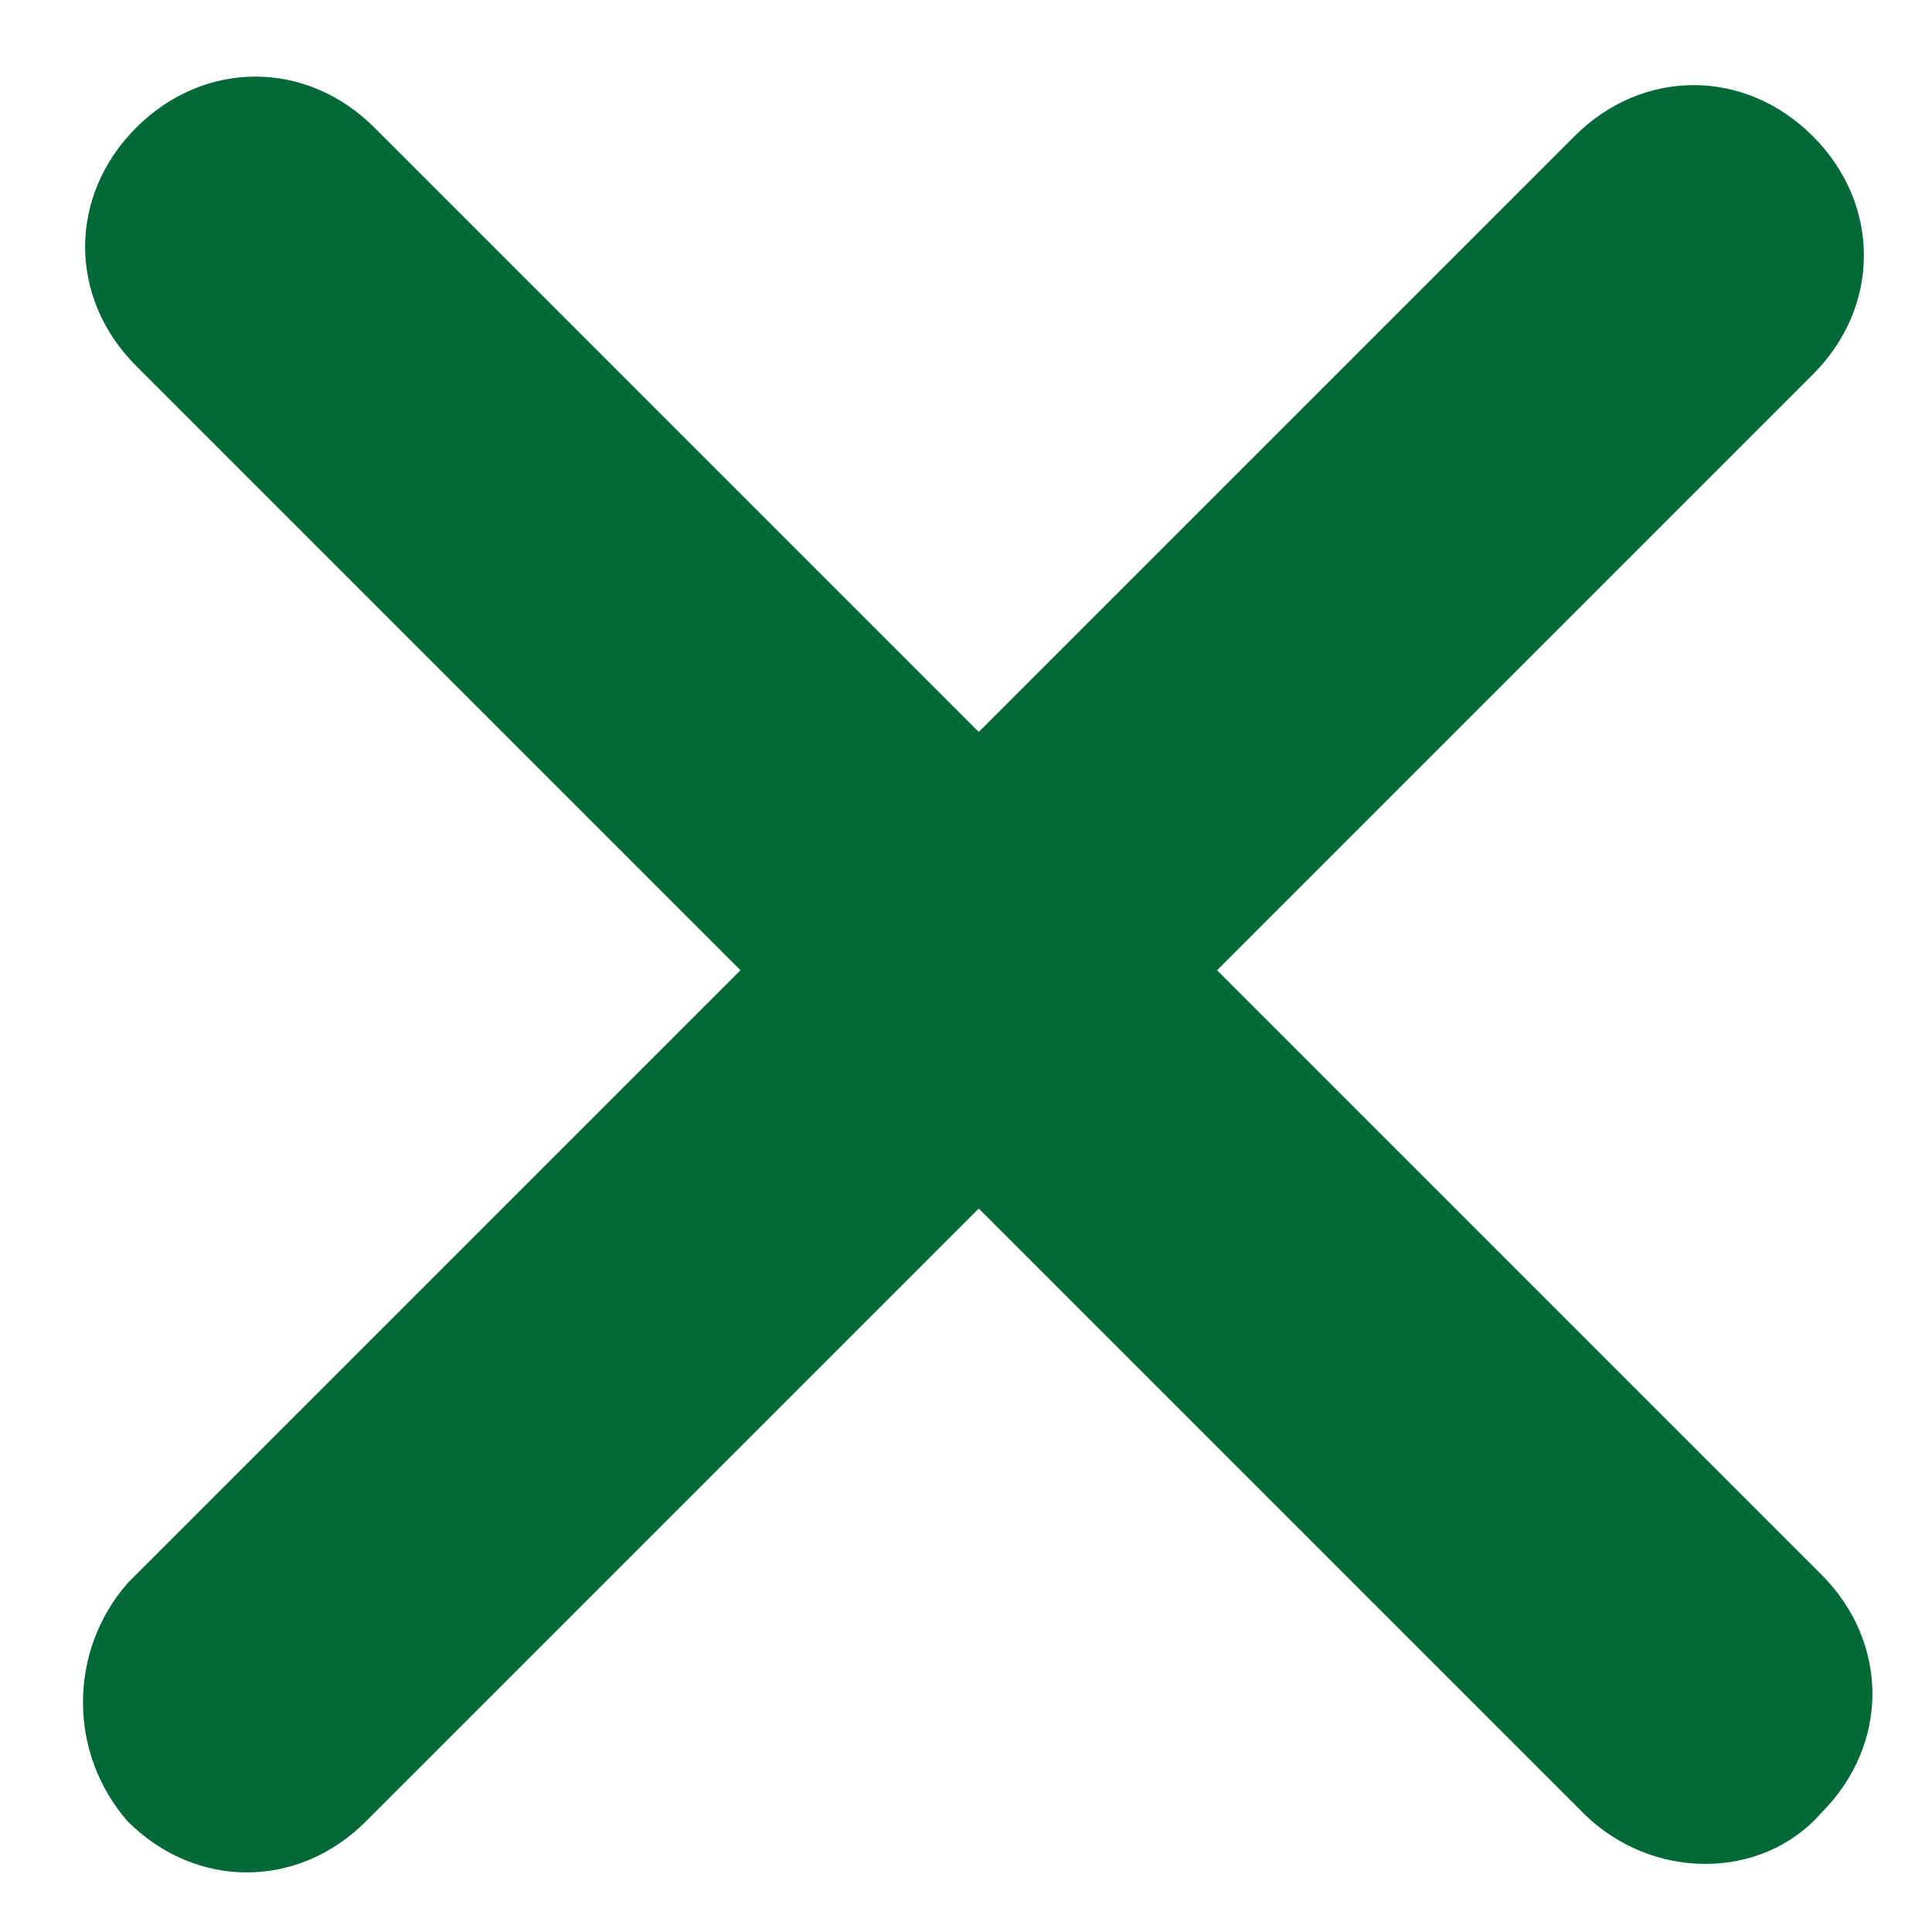 <?xml version="1.0" encoding="utf-8"?>
<!-- Generator: Adobe Illustrator 19.0.0, SVG Export Plug-In . SVG Version: 6.00 Build 0)  -->
<svg version="1.1" id="Layer_1" xmlns="http://www.w3.org/2000/svg" xmlns:xlink="http://www.w3.org/1999/xlink" x="0px" y="0px"
	 viewBox="0 0 22.7 22.7" style="enable-background:new 0 0 22.7 22.7;" xml:space="preserve">
<style type="text/css">
	.st0{fill:#046938;}
</style>
<g id="XMLID_2_">
	<path id="XMLID_4_" class="st0" d="M18.6,21.3l-17-17c-0.8-0.8-0.8-2,0-2.8l0,0c0.8-0.8,2-0.8,2.8,0l17,17c0.8,0.8,0.8,2,0,2.8l0,0
		C20.7,22.1,19.4,22.1,18.6,21.3z"/>
	<path id="XMLID_3_" class="st0" d="M1.5,18.6l17-17c0.8-0.8,2-0.8,2.8,0l0,0c0.8,0.8,0.8,2,0,2.8l-17,17c-0.8,0.8-2,0.8-2.8,0l0,0
		C0.8,20.6,0.8,19.4,1.5,18.6z"/>
</g>
</svg>

